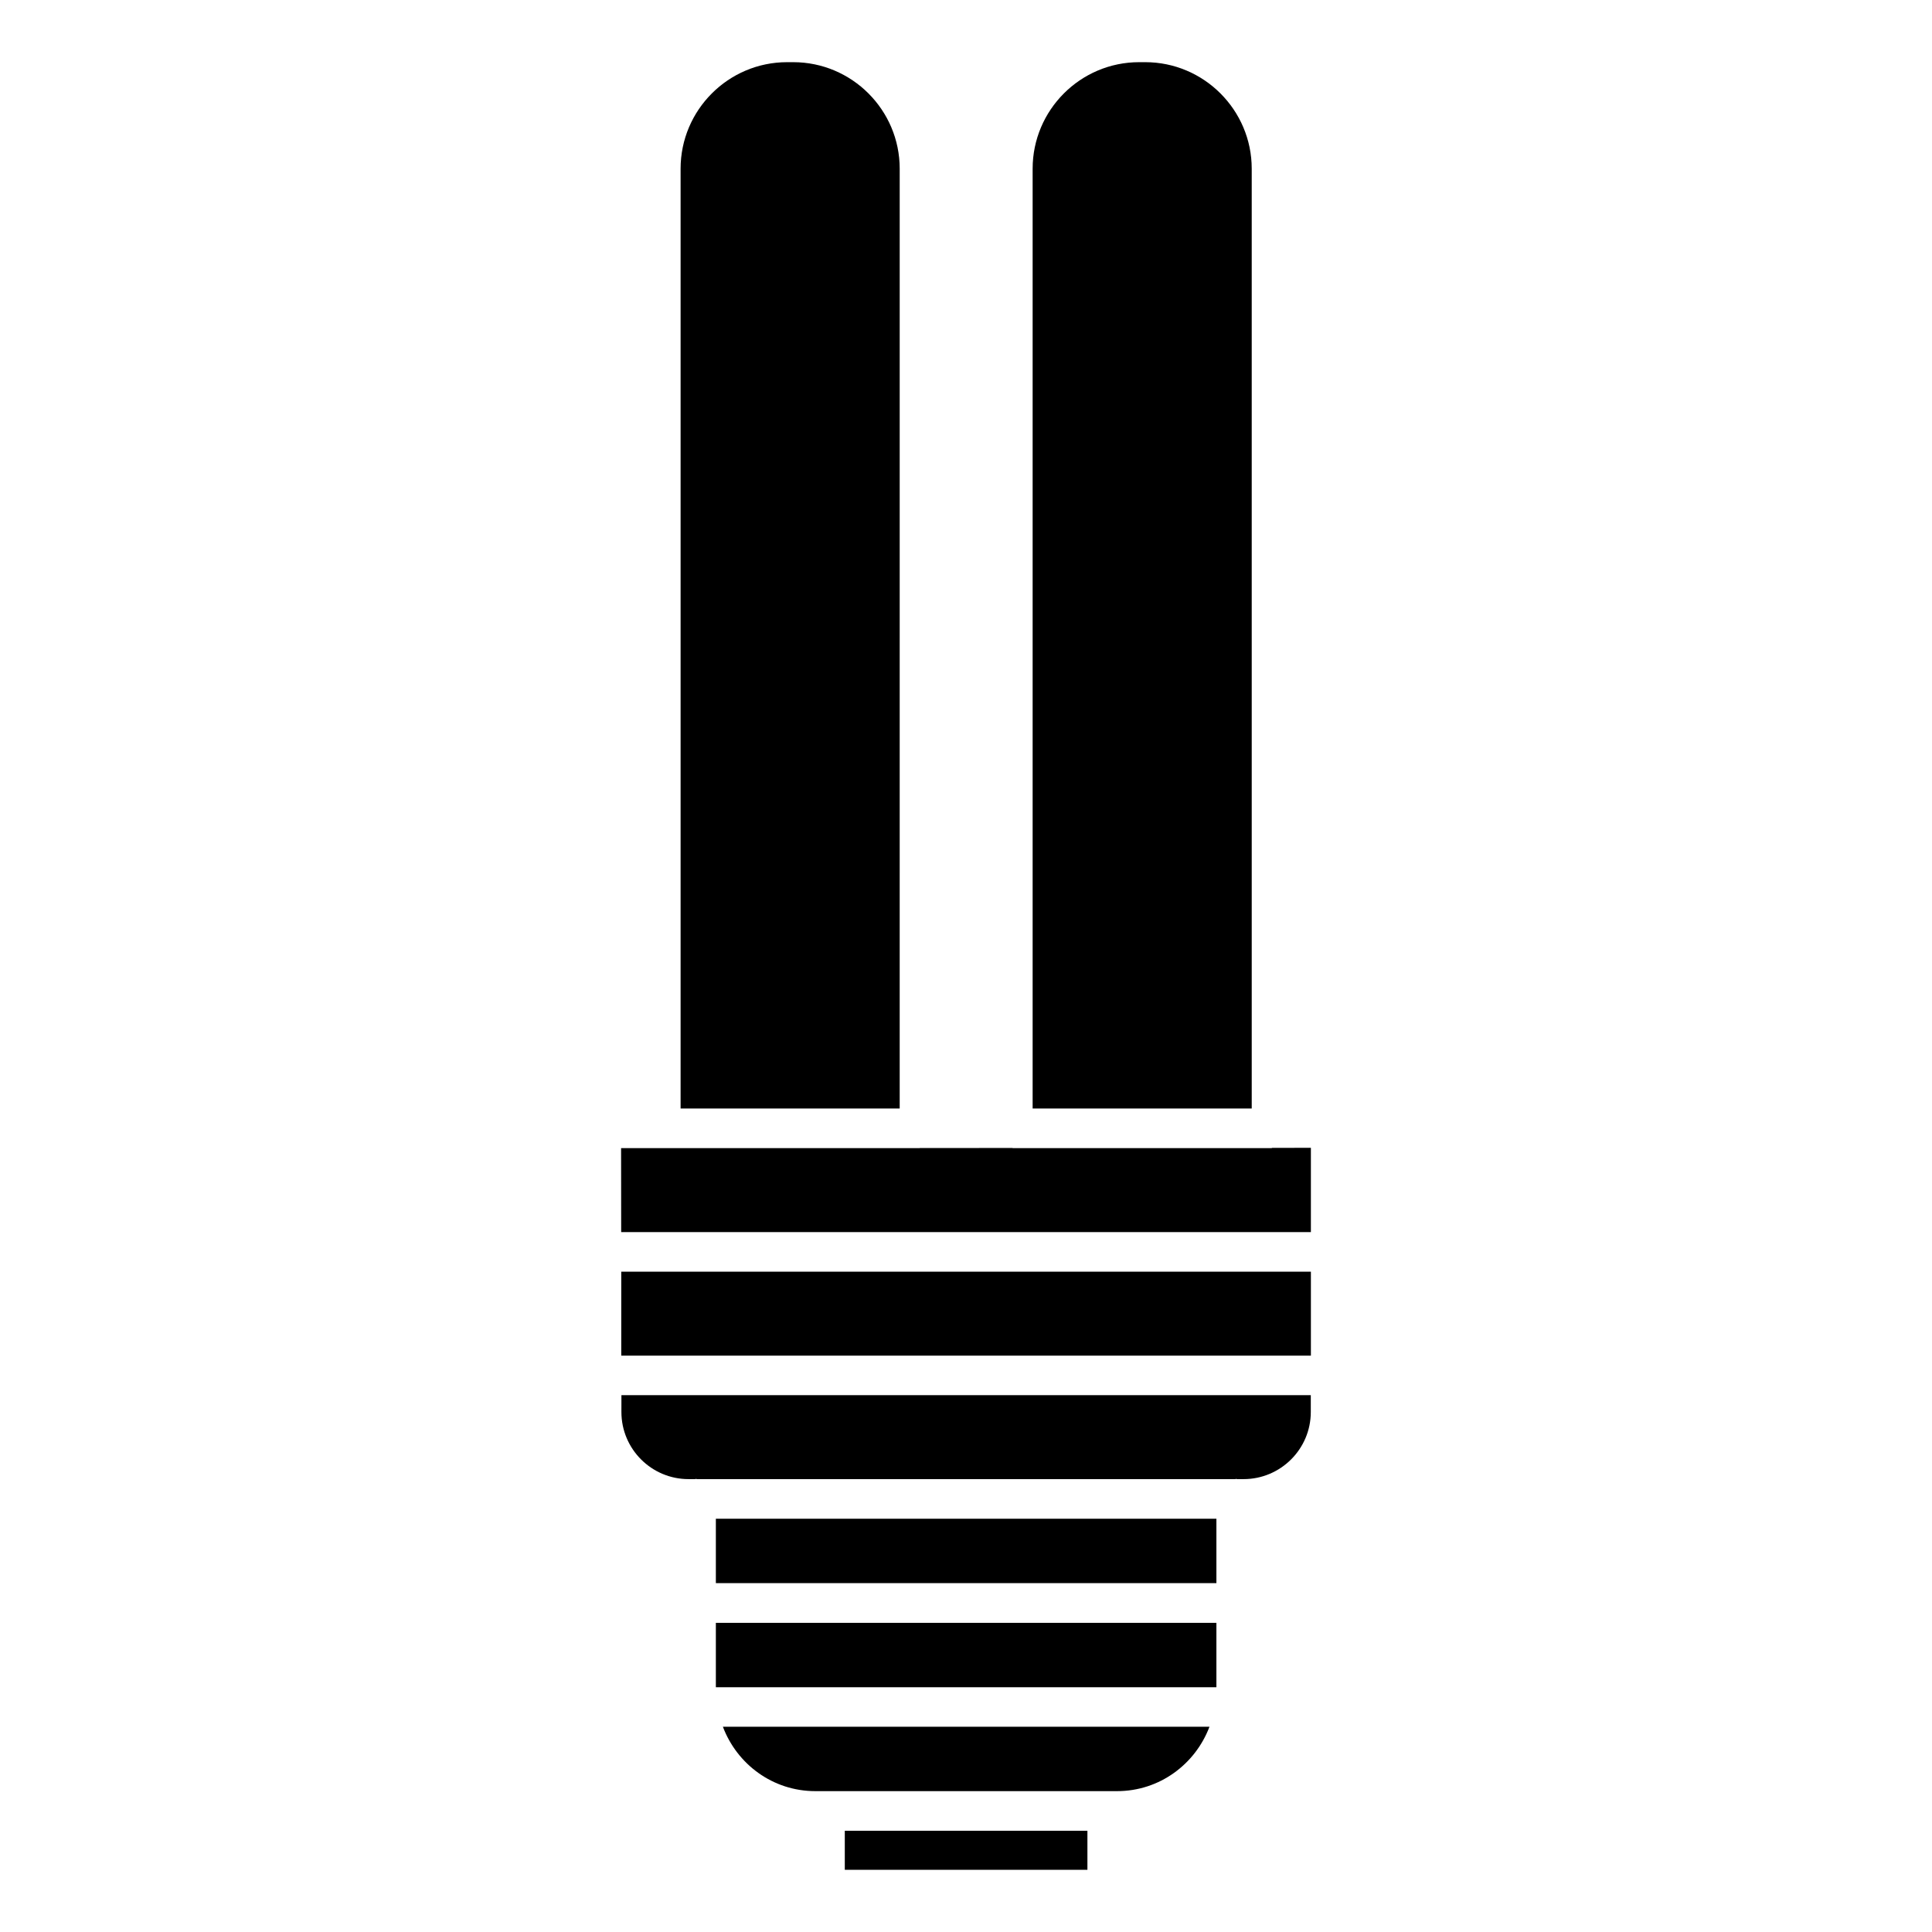 <?xml version="1.0" encoding="UTF-8"?>
<!-- Uploaded to: SVG Find, www.svgrepo.com, Generator: SVG Find Mixer Tools -->
<svg fill="#000000" width="800px" height="800px" version="1.1" viewBox="144 144 512 512" xmlns="http://www.w3.org/2000/svg">
 <g>
  <path d="m333.71 574.07h132.65v17.066h-132.65z"/>
  <path d="m360.07 618.67h79.957c11.273 0 20.738-7.137 24.496-17.066h-128.95c3.734 9.91 13.203 17.066 24.496 17.066z"/>
  <path d="m367.88 629.17h64.297v10.348h-64.297z"/>
  <path d="m475.72 188.71c0-15.555-12.68-28.234-28.234-28.234h-1.594c-15.574 0-28.234 12.68-28.234 28.234v249.05h58.062z"/>
  <path d="m382.43 188.71c0-15.555-12.66-28.234-28.234-28.234h-1.598c-15.574 0-28.234 12.68-28.234 28.234v249.05h58.062z"/>
  <path d="m308.68 518.2c0 9.805 7.977 17.781 17.781 17.781h1.805c0.082 0 0.125-0.082 0.188-0.082s0.125 0.082 0.188 0.082h142.75c0.082 0 0.125-0.082 0.188-0.082s0.125 0.082 0.188 0.082h1.805c9.805 0 17.801-7.977 17.801-17.781v-4.473l-182.69 0.004z"/>
  <path d="m481.15 448.2-0.188 0.062h-68.559l-0.105-0.039-24.539 0.02-0.086 0.02h-79.078l0.023 22.254h182.78v-22.336z"/>
  <path d="m308.64 481.01h182.76v22.25h-182.76z"/>
  <path d="m333.71 546.48h132.65v17.066h-132.65z"/>
 </g>
</svg>